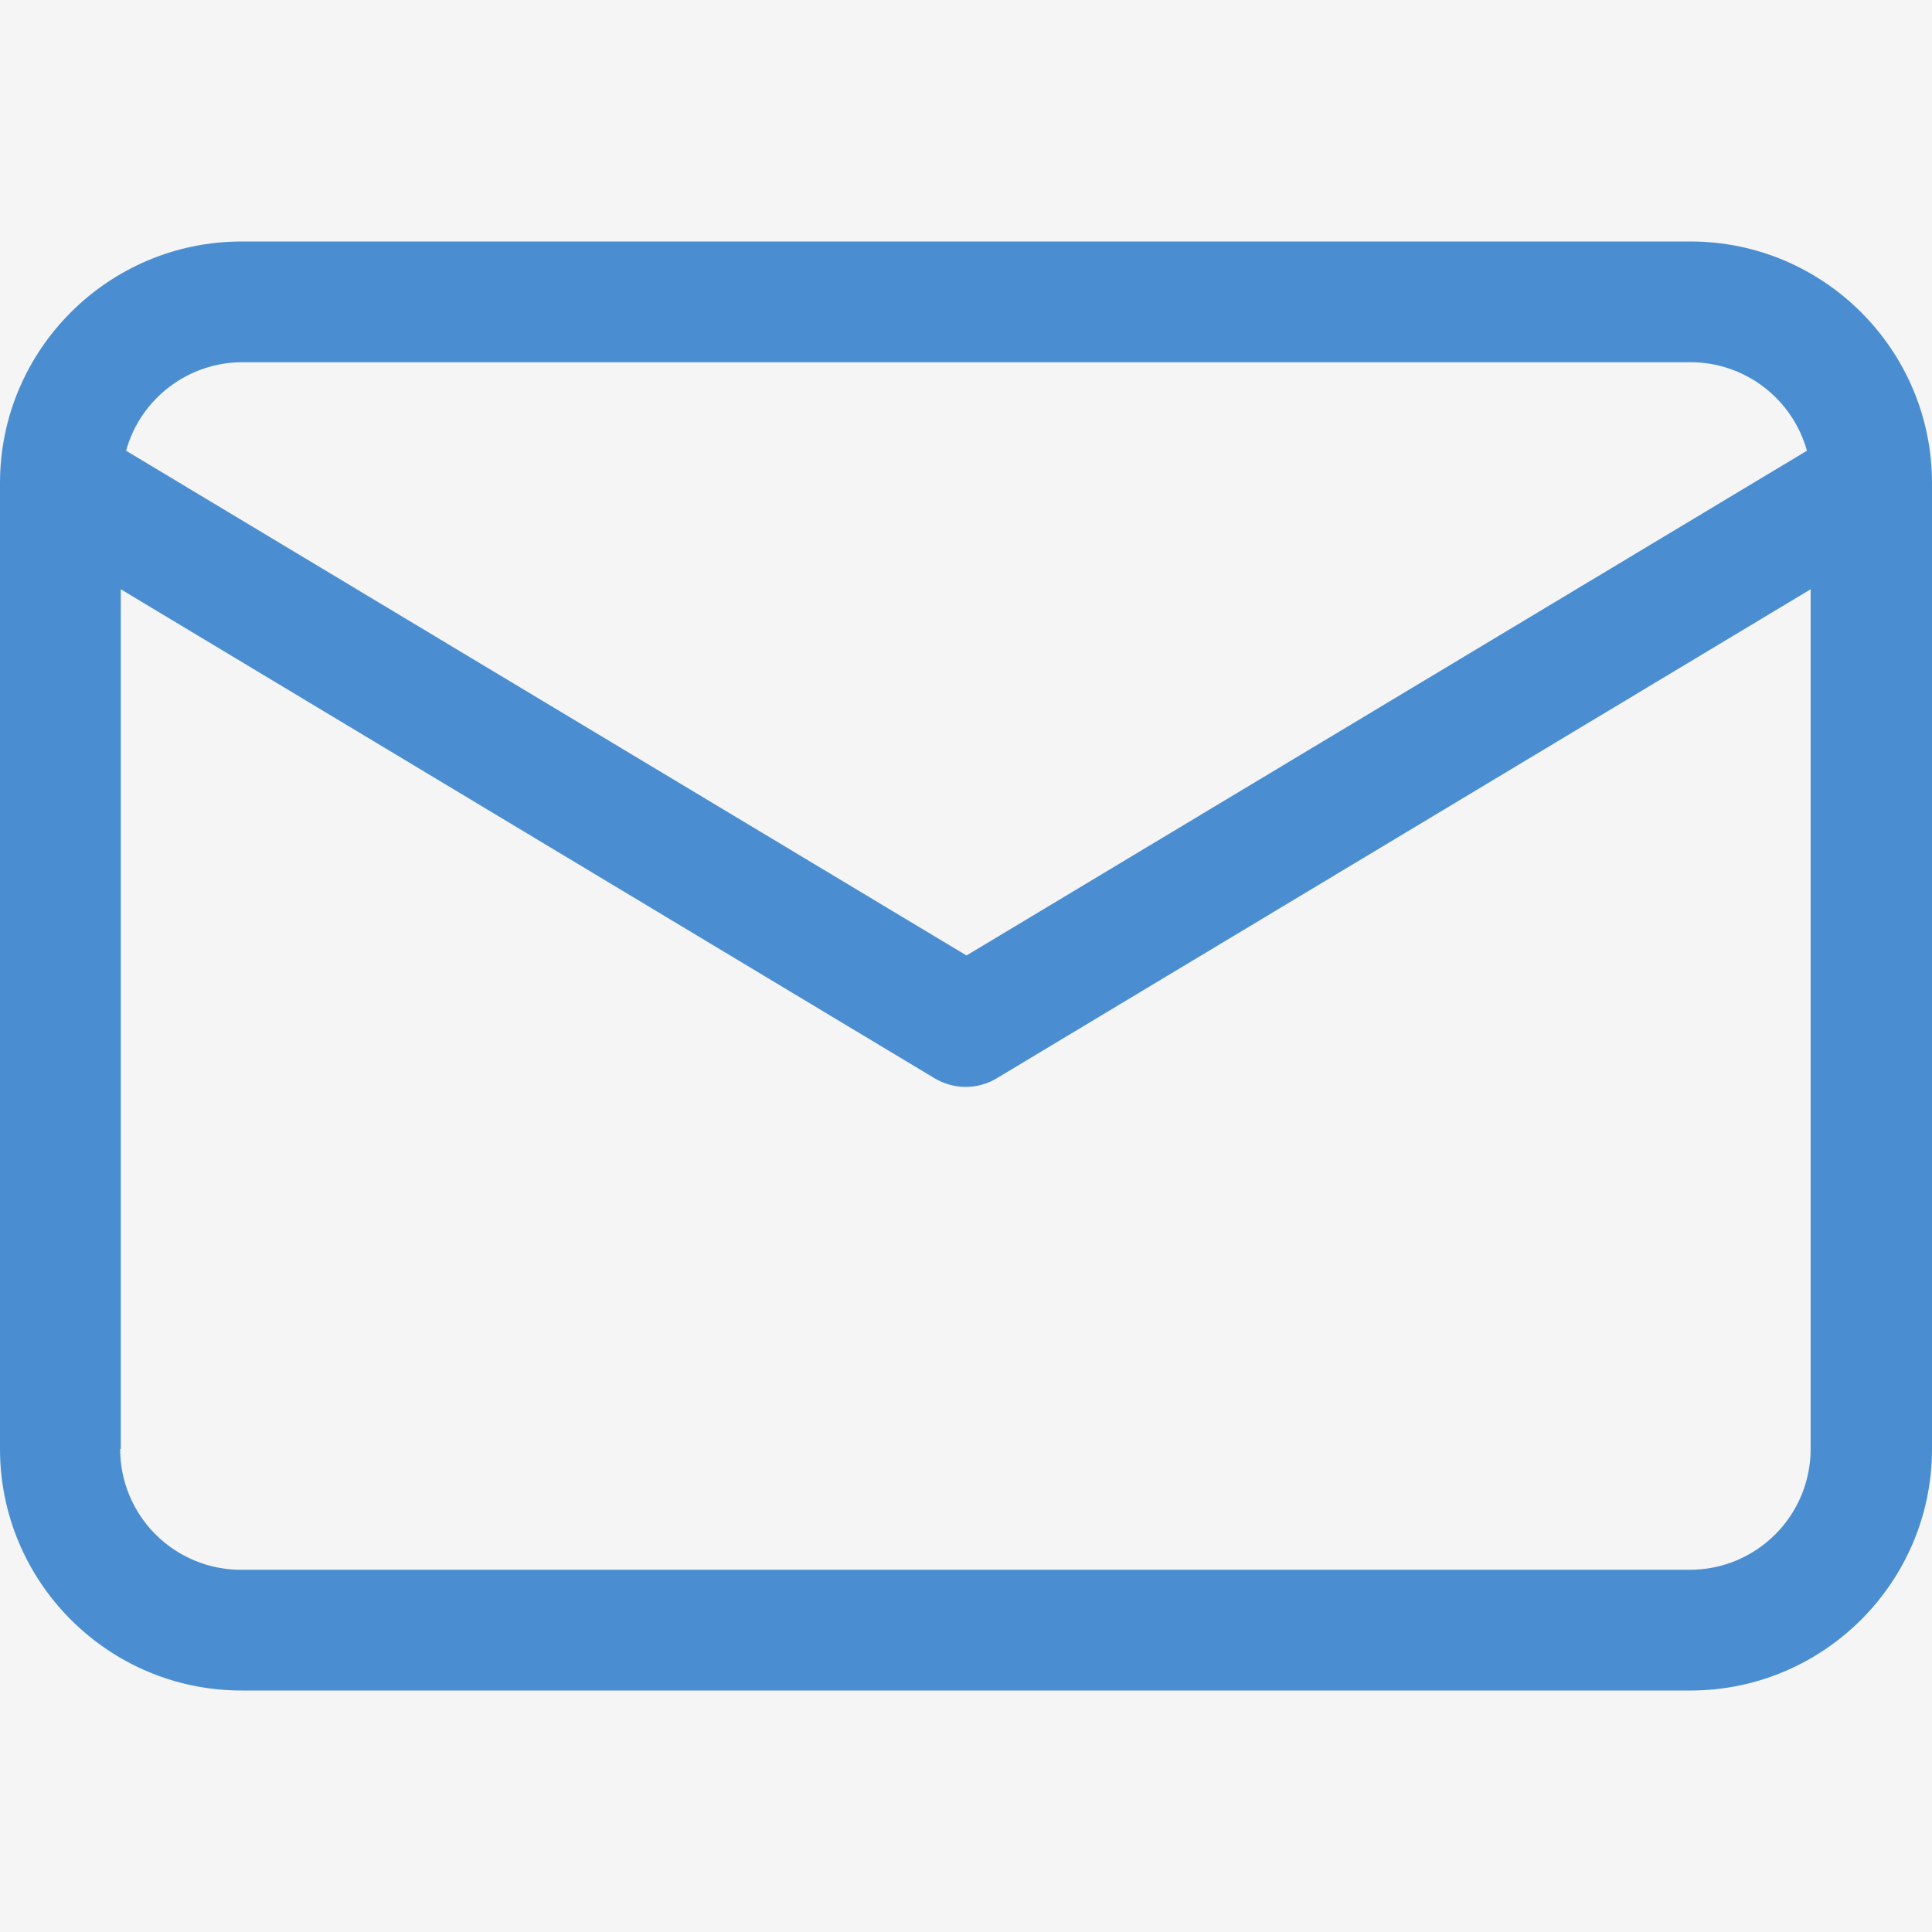 <svg width="27" height="27" viewBox="0 0 27 27" fill="none" xmlns="http://www.w3.org/2000/svg">
<rect width="27" height="27" fill="#959595"/>
<g id="OPCI&#195;&#147;N 2" clip-path="url(#clip0_1301_946)">
<rect width="1920" height="1080" transform="translate(-359 -905)" fill="#F5F5F5"/>
<g id="Group 3">
<g id="qlementine-icons:mail-16">
<path id="Vector" fill-rule="evenodd" clip-rule="evenodd" d="M0 6.75V20.25C0 22.106 1.51 23.625 3.375 23.625H23.625C25.481 23.625 27 22.115 27 20.25V6.75C27 4.894 25.49 3.375 23.625 3.375H3.375C1.519 3.375 0 4.885 0 6.75ZM1.688 20.25V8.235L13.061 15.069C13.193 15.148 13.343 15.19 13.496 15.19C13.649 15.19 13.799 15.148 13.93 15.069L25.304 8.235V20.25C25.304 20.698 25.126 21.127 24.81 21.443C24.493 21.76 24.064 21.938 23.617 21.938H3.367C2.919 21.938 2.49 21.76 2.173 21.443C1.857 21.127 1.679 20.698 1.679 20.25H1.688ZM23.625 5.062C23.994 5.062 24.353 5.183 24.647 5.407C24.941 5.63 25.153 5.944 25.252 6.299L13.507 13.353L1.762 6.299C1.86 5.944 2.073 5.63 2.367 5.407C2.66 5.183 3.019 5.062 3.389 5.062H23.639H23.625Z" fill="#4A8ED1"/>
</g>
</g>
</g>
<defs>
<clipPath id="clip0_1301_946">
<rect width="1920" height="1080" fill="white" transform="translate(-359 -905)"/>
</clipPath>
</defs>
</svg>
